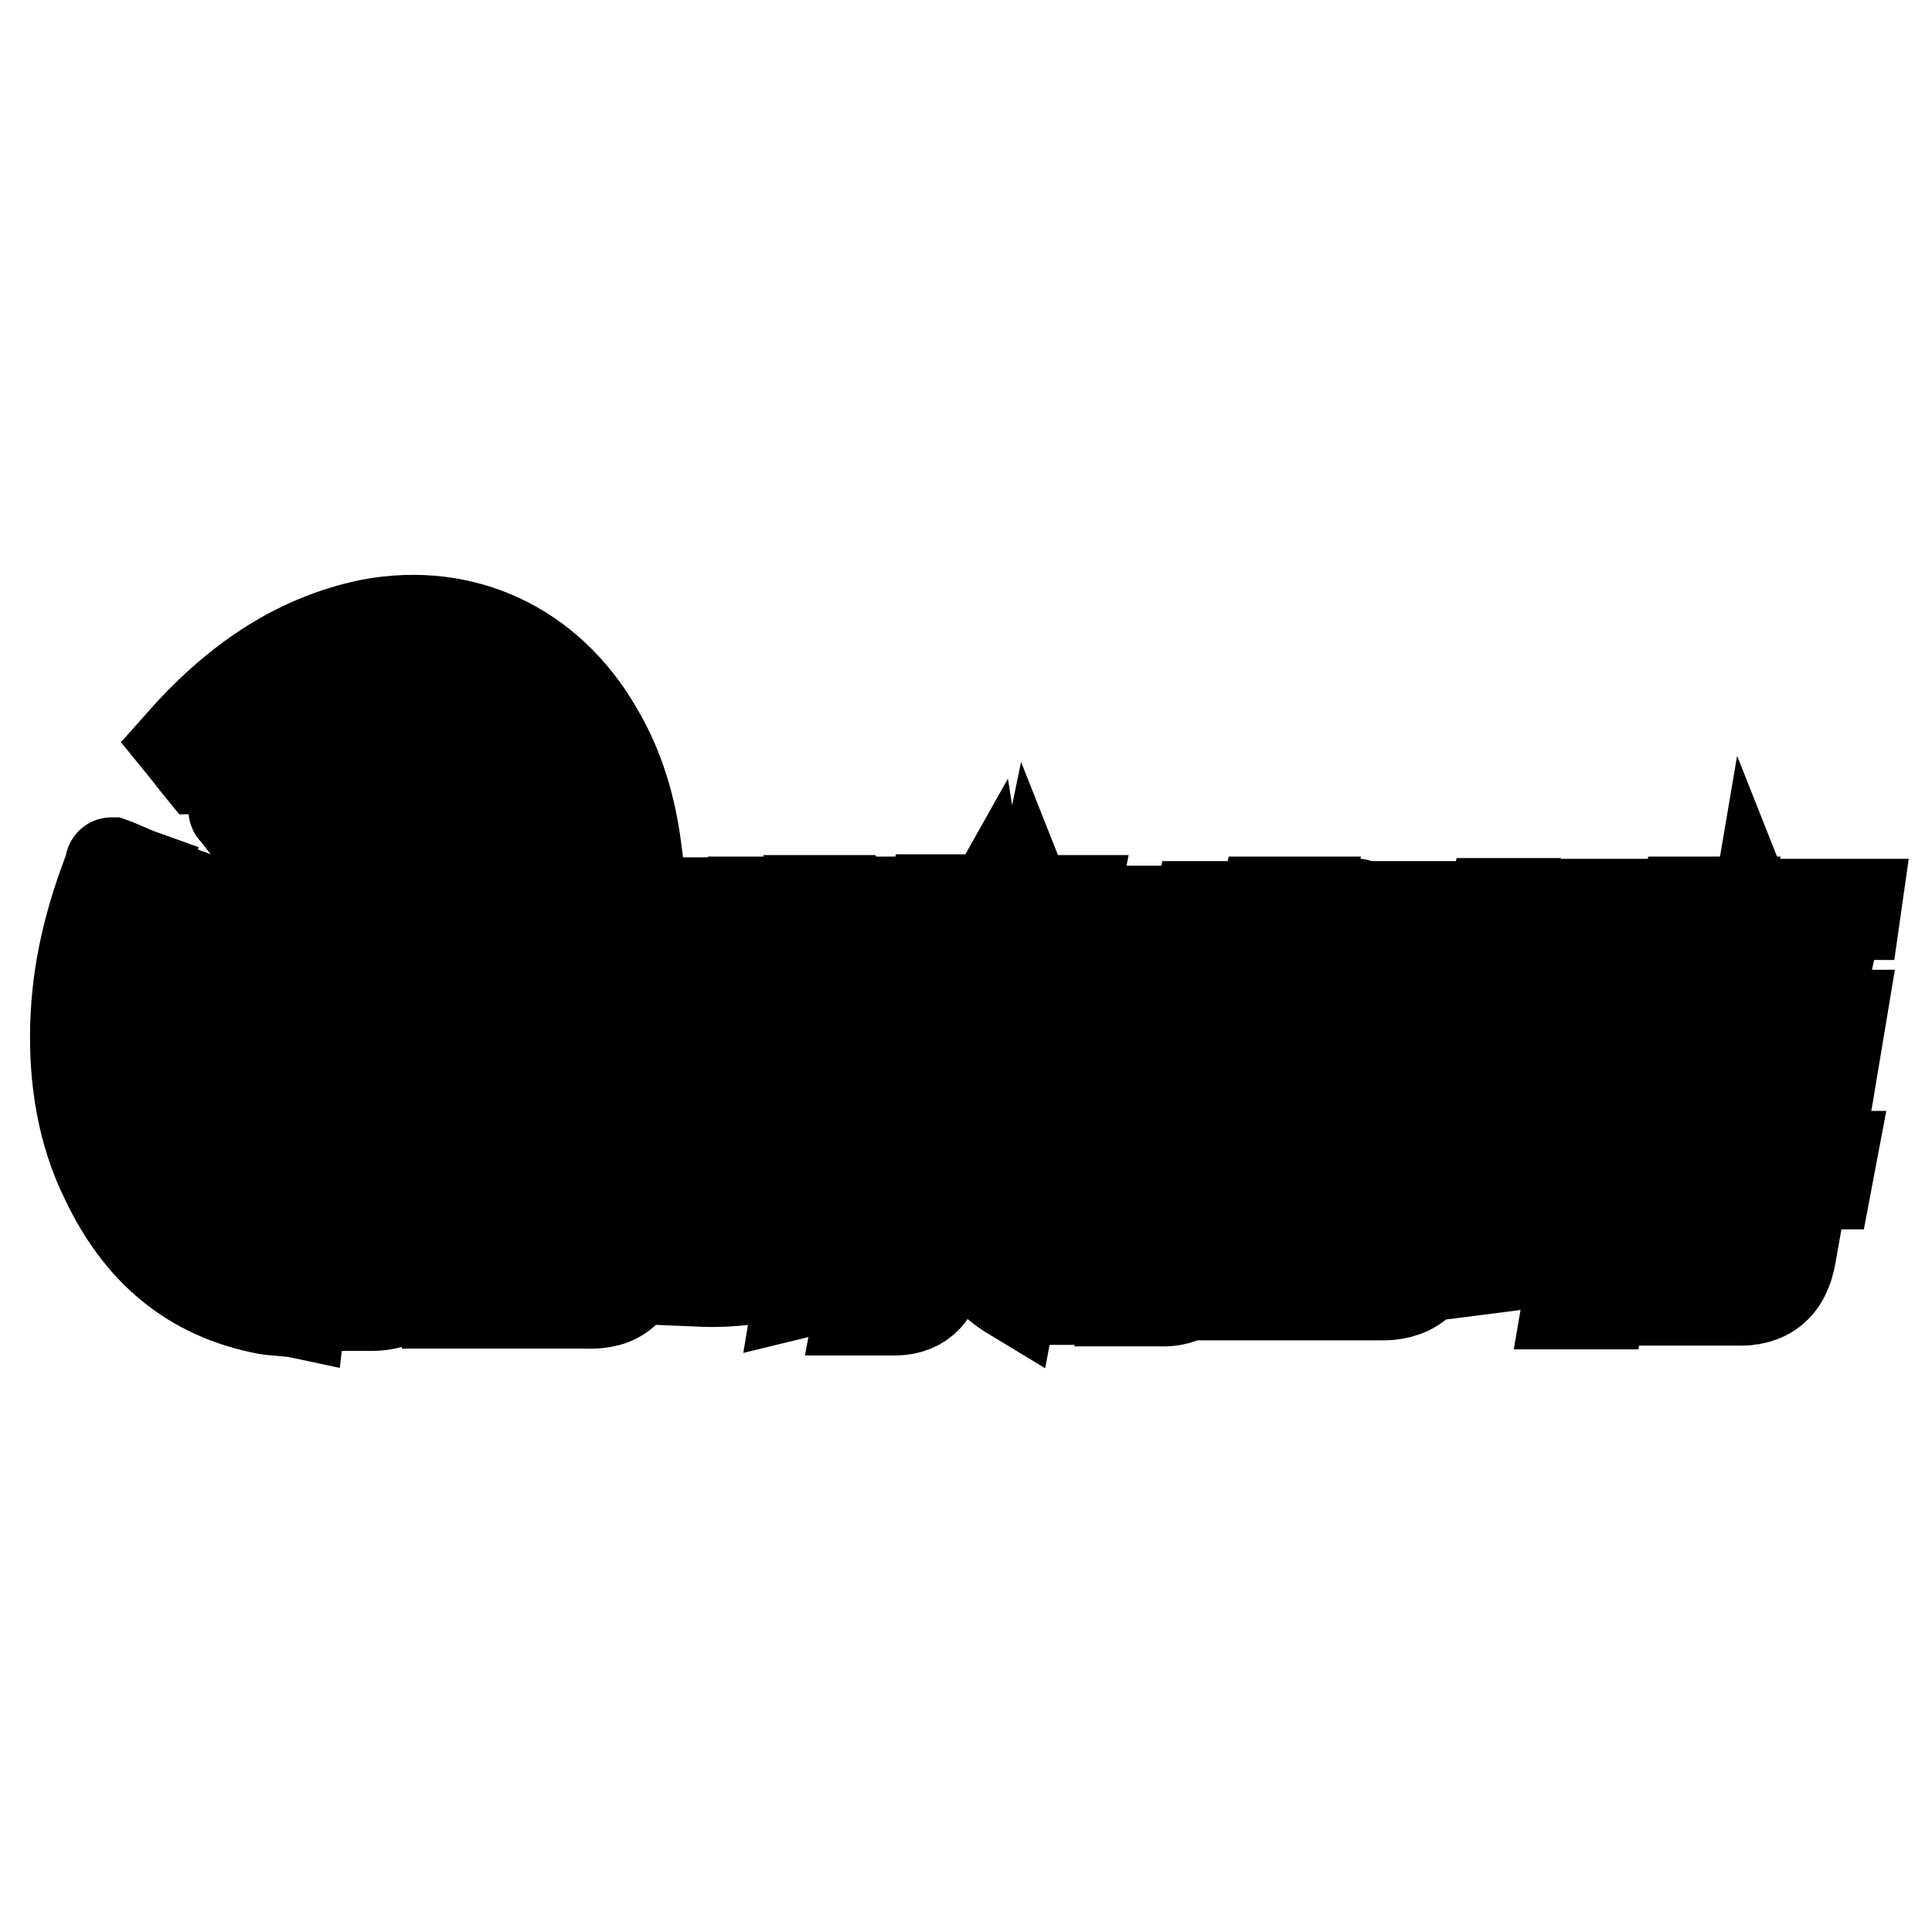 <?xml version="1.0" encoding="utf-8"?>
<!-- Svg Vector Icons : http://www.onlinewebfonts.com/icon -->
<!DOCTYPE svg PUBLIC "-//W3C//DTD SVG 1.1//EN" "http://www.w3.org/Graphics/SVG/1.1/DTD/svg11.dtd">
<svg version="1.1" xmlns="http://www.w3.org/2000/svg" xmlns:xlink="http://www.w3.org/1999/xlink" x="0px" y="0px" viewBox="0 0 256 256" enable-background="new 0 0 256 256" xml:space="preserve">
<g> <path stroke-width="12" fill-opacity="0" stroke="#000000"  d="M166.5,149.3c-1.4,0.5-2.7,0.9-3.9,1.1l1.6-8.7h3.9l0.7-3.7h-3.9l1.1-6.2h-5.5l-1.1,6.2H155l-0.7,3.7h4.6 l-1.8,10.3c-0.5,0-1.1,0.2-2.1,0.5c-1.1,0.2-2.1,0.2-2.8,0.5l-0.9,4.6c0.5-0.2,1.1-0.2,2.1-0.5c1.1-0.2,2.3-0.5,2.8-0.5l-1.8,10.3 c0,1.4-0.9,1.8-2.3,1.8h-1.8l-0.7,3.7h3.9c3.7,0.2,5.7-1.6,6.4-5l2.3-13.1c1.1-0.5,2.5-0.9,3.9-1.4L166.5,149.3z M164.4,171.6h18.1 c4.4,0.2,6.9-1.8,7.6-5.7l2.1-11.7h-24.7L164.4,171.6z M172.2,157.6h14l-1.4,7.8c-0.2,1.8-1.4,2.8-3.4,2.8h-11L172.2,157.6z  M169.9,136.7h5.7c-0.7,6-3.4,10.1-8,12.4l-0.7,3.4c8.5-3,13.1-8.2,14.2-15.8h8.7l-1.1,7.6c-0.2,1.8-1.4,2.7-3.2,2.7h-3l-0.7,3.7 h4.6c4.4,0.2,7.1-2.1,7.8-6.4l2.1-11.2h-25.7L169.9,136.7z M216.2,156.9h4.6c-0.5,1.1-0.9,2.1-1.4,3.2l-0.7,3.7h13.7l-0.5,2.3 c-0.2,1.8-1.4,2.7-3.4,2.5h-4.4l-0.7,3.7h6.6c4.1,0.2,6.6-1.8,7.3-6l1.1-6.2h-14c0.7-1.1,1.4-2.1,1.8-3.2h15.8l0.7-3.7h-26.1 L216.2,156.9z M236.1,131.5h-4.8l-0.5,3h-8.7l-3,16.5h16.5c3.9,0.2,6-1.6,6.6-5.7l1.8-10.8h-8.7L236.1,131.5z M228.6,147.7H224 l0.7-3.7h4.6L228.6,147.7z M229.7,140.9h-4.6l0.7-3.4h4.6L229.7,140.9z M238,145.2c-0.2,1.8-1.1,2.7-2.7,2.5h-2.1l0.7-3.7h4.4 L238,145.2z M239.4,137.7l-0.7,3.4h-4.1l0.7-3.4H239.4z M218.3,137.4h1.8l0.7-3.7h-17l-0.7,3.7h1.8l-4.6,26.3l-1.8,0.2l-0.7,4.1 c3.9-0.5,7.6-0.9,11-1.6l-1.1,6.4h4.4l1.4-7.6c0.5-0.2,0.9-0.2,1.8-0.5c0.5-0.2,0.9-0.2,1.1-0.5l0.7-3.2l-3.2,0.7L218.3,137.4z  M209.6,162.6c-1.4,0.5-3,0.7-4.6,0.7l1.4-7.1h4.6L209.6,162.6z M211.4,152.5h-4.6l1.1-6h4.6L211.4,152.5z M213,143.2h-4.6l0.9-5.7 h4.6L213,143.2z M159.6,124.4h0.7c0.5,0,0.7,0,0.9,0.2c0.2,0.2,0.5,0.5,0.7,0.9c0.5,0.9,0.7,1.6,0.9,2.1h1.8 c-0.5-1.1-0.9-2.1-1.1-2.5c-0.2-0.2-0.5-0.5-0.7-0.7c0.9,0,1.4-0.5,1.8-0.7c0.5-0.5,0.7-0.9,0.7-1.6c0-0.5,0-0.9-0.2-1.1 c-0.2-0.2-0.5-0.5-0.9-0.7c-0.2-0.2-0.7-0.2-1.4-0.2h-3.9l-1.6,7.8h1.6L159.6,124.4z M160.3,121.2h1.8c0.5,0,0.7,0,0.9,0.2 c0.2,0.2,0.5,0.5,0.5,0.7c0,0.2,0,0.5-0.2,0.7s-0.5,0.5-0.7,0.5s-0.9,0.2-1.8,0.2h-0.9L160.3,121.2z M172.5,126.2h-4.6l0.5-2.1h4.1 l0.2-1.4h-4.1l0.5-1.8h4.1l0.2-1.4h-5.7l-1.6,7.8h6.2L172.5,126.2z M177.7,127.8c0.9,0,1.6-0.2,2.3-0.7s1.1-1.1,1.4-2.1l-1.6-0.2 c-0.2,0.5-0.5,0.9-0.7,1.1c-0.5,0.2-0.7,0.5-1.1,0.5s-0.9-0.2-1.1-0.5c-0.2-0.2-0.5-0.9-0.5-1.4c0-0.5,0.2-1.1,0.5-1.6 c0.2-0.5,0.5-0.9,0.9-1.1c0.5-0.2,0.9-0.5,1.1-0.5c0.5,0,0.7,0,0.9,0.2c0.2,0.2,0.5,0.5,0.5,0.9l1.6-0.2c0-0.7-0.5-1.4-0.9-1.8 c-0.5-0.5-1.1-0.7-2.1-0.7c-0.7,0-1.4,0.2-2.1,0.7c-0.7,0.5-1.1,0.9-1.6,1.6c-0.5,0.7-0.5,1.6-0.5,2.5c0,1.1,0.2,1.8,0.9,2.5 C176.1,127.3,176.8,127.8,177.7,127.8z M185.3,124.4h0.7c0.5,0,0.7,0,0.9,0.2c0.2,0.2,0.5,0.5,0.7,0.9c0.5,0.9,0.7,1.6,0.9,2.1h1.8 c-0.5-1.1-0.9-2.1-1.1-2.5c-0.2-0.2-0.5-0.5-0.7-0.7c0.9,0,1.4-0.5,1.8-0.7c0.5-0.2,0.7-0.9,0.7-1.6c0-0.5,0-0.9-0.2-1.1 c-0.2-0.2-0.5-0.5-0.9-0.7c-0.5-0.2-0.7-0.2-1.4-0.2h-3.4l-1.6,7.8h1.6L185.3,124.4z M186,121.2h1.8c0.5,0,0.7,0,0.9,0.2 c0.2,0.2,0.5,0.5,0.5,0.7c0,0.2,0,0.5-0.2,0.7s-0.5,0.5-0.7,0.5s-0.9,0.2-1.8,0.2h-0.9L186,121.2z M198.6,124.1l0.9-4.4h-1.6 l-0.9,4.4c-0.2,0.7-0.2,1.1-0.5,1.4c-0.2,0.2-0.2,0.5-0.7,0.7c-0.2,0.2-0.7,0.2-0.9,0.2c-0.5,0-0.7,0-0.9-0.2s-0.2-0.5-0.2-0.7 v-0.2l0.2-1.1l0.9-4.1h-1.6l-0.9,4.1c0,0.5-0.2,0.9-0.2,0.9c0,0.2,0,0.2,0,0.5c0,0.7,0.2,1.4,0.7,1.6c0.5,0.5,1.1,0.7,2.1,0.7 c0.7,0,1.4-0.2,1.8-0.5c0.5-0.2,0.9-0.7,1.1-1.1C198.3,125.7,198.6,125.1,198.6,124.1z M203.6,119.8H202l-1.8,7.8h1.6L203.6,119.8z  M206.1,127.6h1.6l1.4-6.4h2.3l0.2-1.4h-6.2l-0.5,1.4h2.3L206.1,127.6z M214.4,121.2l0.2,6.4h1.6l3.2-6.4l-1.6,6.4h1.4l1.6-7.8 h-2.3l-2.7,5.5l-0.2-5.5h-2.3l-1.6,7.8h1.4L214.4,121.2z M228.1,126.2h-4.6l0.5-2.1h4.1l0.2-1.4h-4.1l0.5-1.8h4.1l0.2-1.4h-5.7 l-1.6,7.8h6.2L228.1,126.2z M232.5,122.3l2.1,5.3h1.6l1.6-7.8h-1.6l-1.1,5.3l-2.1-5.3h-1.6l-1.4,7.8h1.6L232.5,122.3z M239.8,119.8 l-0.2,1.4h2.3l-1.4,6.4h1.6l1.4-6.4h2.3l0.2-1.4H239.8z M71.4,141.1c9.6-0.2,16.5-3,20.4-8h-6.6c-2.7,2.7-7.1,4.4-13.3,4.8l1.1-6 h-5.7L65.5,142c-0.9,4.1,0.7,6.2,4.8,6.2h14c3.7,0.2,6-1.8,6.4-5.5l0.5-2.1h-4.4l-0.2,1.1c-0.2,1.8-1.1,2.8-3,2.8H73.5 C71.7,144.8,71,143.6,71.4,141.1L71.4,141.1z M62.7,149.6c-1.6,0.7-3,1.1-4.1,1.4l1.6-8.7h3.7l0.7-3.7h-3.7l1.1-6.2h-5.3l-1.1,6.2 h-4.4l-0.7,3.7h4.4l-1.8,9.9c-1.8,0.2-3.4,0.5-5,0.7l-0.9,4.6c0.5-0.2,1.1-0.2,2.1-0.5c1.4-0.2,2.3-0.5,3-0.5l-1.8,11 c-0.2,1.4-1.1,1.8-2.5,1.8h-1.4l-0.7,3.7h3.4c3.7,0,5.7-1.8,6.4-5.3l2.3-13.1c1.4-0.5,2.7-1.1,4.1-1.8L62.7,149.6z M60.4,172.7 h17.2c4.4,0.2,6.6-1.8,7.3-6.2l2.7-15.3H64.3L60.4,172.7z M68.9,155.1h12.8l-0.9,5H68L68.9,155.1z M67.3,163.8h12.8l-0.5,2.7 c-0.2,1.8-1.1,2.8-3.2,2.8H66.4L67.3,163.8z M102.8,149.1c-2.1,3-4.4,5.7-7.1,8.2l-0.7,3.9c4.1,0,8.2-0.5,11.9-1.1l0.7-3.7 c-2.5,0.5-4.8,0.7-7.3,0.7c5-4.4,8.9-9.9,11.9-16.3h-4.8c-0.7,1.6-1.4,3-2.3,4.6c-0.9,0.2-2.5,0.2-4.4,0.2c3.4-3.7,6.4-8,8.9-13.1 h-5c-2.3,5.3-4.8,9.6-8,13.1l-0.7,3.9C98.2,149.6,100.3,149.3,102.8,149.1z M128,153.2l-0.7,3.4c-0.7,6.9,1.6,11.9,6.9,15.1 l0.7-3.7c-2.5-3.2-3.7-7.1-3.2-11.5h1.1c1.4,0,2.7-0.2,3.9-0.9l0.7-3.7c-1.6,0.7-3.4,1.1-5,1.1H128z M93.4,166.1l-0.7,3.7 c4.6,0.2,8.9-0.5,13.3-1.6l0.7-3.7C102.4,165.6,98,166.1,93.4,166.1z M136.5,134.5h-14.4l0.9-2.1h-5l-4.4,11.2h14.9l-0.7,2.3h-17 l-0.7,3.7h10.1c-3,1.8-6.6,3.4-11,4.4l-0.7,3.2c4.6-0.9,8.2-2.1,11-3.2c0.2,0.2,0.5,0.2,0.7,0.5c0,0.2,0.2,0.5,0.2,0.5 c-3.7,2.7-7.8,4.8-12.6,6.2l-0.5,3.2c6.4-1.6,11.2-3.7,14.2-6.2c0,0.2,0,0.5,0,0.7c0,0.5-0.2,0.7-0.2,0.9 c-3.9,3.7-8.7,6.4-14.9,8.5l-0.5,3c6.6-1.6,11.5-3.7,14.4-6.2l-0.5,2.7c-0.2,1.4-0.9,2.1-2.7,2.1h-2.5l-0.7,3.7h4.1 c3.7,0.2,6-1.8,6.4-5.5l1.4-7.6c0.7-3.7-0.5-6.2-3-8c1.1-0.7,2.3-1.6,3.4-2.5h10.8l0.7-3.7h-5L136.5,134.5z M129.6,140.2h-9.9 l1.1-3h9.9L129.6,140.2z M95.7,126h-1.8c-0.7,0-1.1,0-1.4,0c0,0-0.5,0-0.9,0l4.6-5.3l0.2-1.1h-5.5l-0.2,1.4h3.7l-4.4,5.3l-0.2,1.1 h6V126z M99.4,123.9h3l-0.7,3.4h1.6l1.6-7.8h-1.6l-0.7,3h-3l0.7-3h-1.6l-1.6,7.8h1.6L99.4,123.9z M108.8,119.6h-1.6l-1.6,7.8h1.6 L108.8,119.6z M111.5,127.3h1.6l0.7-3l3.4-4.8h-1.8l-0.9,1.6l-0.7,0.9c-0.2,0.2-0.2,0.5-0.5,0.7c0-0.2-0.2-0.7-0.5-1.1l-0.9-2.3 h-1.6l2.1,4.8L111.5,127.3z M120.7,127.3c0.7,0,1.4-0.2,1.8-0.5s0.9-0.7,1.1-1.1c0.2-0.5,0.5-1.1,0.7-2.1l0.9-4.4h-1.6l-0.9,4.4 c-0.2,0.7-0.2,1.1-0.5,1.4c-0.2,0.2-0.2,0.5-0.7,0.7c-0.5,0.2-0.5,0.2-0.9,0.2s-0.7,0-0.9-0.2c-0.2-0.2-0.2-0.5-0.2-0.7v-0.2 l0.2-1.1l0.9-4.1h-1.6l-0.9,4.1c0,0.5-0.2,0.9-0.2,0.9c0,0.2,0,0.2,0,0.5c0,0.7,0.2,1.4,0.7,1.6 C119.1,127.1,119.8,127.3,120.7,127.3z M127.8,125.5h3l0.2,1.6h1.6l-1.1-7.6h-1.8l-4.4,7.8h1.6L127.8,125.5z M130.3,121.2l0.5,3.2 h-2.3L130.3,121.2z M139.7,124.6l-2.1-5.3H136l-1.6,7.8h1.6l1.1-5.3l2.1,5.3h1.4l1.6-7.8h-1.6L139.7,124.6z M27.4,101.5 c4.1-4.8,8.9-8.9,14.7-11.5c5.3-2.5,11-3.4,16.7-2.3c6.4,1.1,11.5,4.8,15.1,10.1c5.3,7.8,6.9,16.5,6.2,25.7c0,1.6-0.2,3-0.5,4.6 c1.4,0,3,0,4.4,0c0-0.2,0.2-0.5,0.2-0.9c0.7-4.6,0.9-9.2,0.2-14c-0.7-6-2.3-11.5-5.3-16.5c-6.4-11-17.6-16.3-30-14 c-10.3,2.1-18.3,8-25.2,15.8c0.9,1.1,1.8,2.3,2.7,3.4C27,101.9,27.2,101.7,27.4,101.5z M19.9,156.9c-3.7-6.2-5.3-12.8-5.3-19.7 c0-5.3,0.7-10.5,2.3-15.6c0.5-1.8,1.1-3.7,1.8-5.7c-1.4-0.5-2.5-1.1-3.9-1.6c-0.2,0-0.2,0.2-0.2,0.5c-2.7,6.9-4.4,13.7-4.6,21.1 c-0.2,7.1,0.9,14.2,4.1,20.6c4.4,9.2,11.2,15.1,21.3,17c1.4,0.2,3,0.2,4.4,0.5c0.2-1.8,0.5-3.4,0.7-4.8c-1.8-0.2-3.4-0.5-5-0.7 C28.6,166.8,23.5,162.6,19.9,156.9z M68.9,128c1.6,0,3,0,4.4,0c0.5-3.2,0.7-6.6,0.5-9.9c-0.5-4.8-1.8-9.2-4.4-13.1 C64.6,97.8,57.2,94.6,49,96c-7.3,1.1-13.1,5.3-17.9,10.8c-0.2,0.2-0.2,0.7,0,0.7c0.7,0.9,1.6,2.1,2.3,3c0.5-0.5,0.7-0.7,0.9-1.1 c2.3-2.7,5-4.8,8.2-6.6c3.7-2.1,7.8-3,11.9-2.3c5.5,0.9,9.4,4.4,11.9,9.4c2.3,4.4,3,8.9,2.7,14C69.1,125.3,69.1,126.7,68.9,128z  M27.7,144.8c-2.7-6-2.7-12.4-1.4-18.6c0.5-2.1,1.1-4.1,1.8-6.4c-1.1-0.5-2.5-1.1-3.9-1.6c-0.2,0.5-0.2,0.7-0.5,0.9 c-1.6,3.9-2.5,7.8-2.7,12.1c-0.5,5.5,0,11,2.3,16c2.5,5.7,6.6,10.1,12.6,12.1c1.8,0.7,3.9,0.9,6,0.9c0.2-1.6,0.5-3.2,0.7-4.8 c-1.4-0.2-2.5-0.2-3.9-0.7C33.6,153.5,30,149.8,27.7,144.8z M49.4,109.5c-3.9,0.2-7.1,2.3-10.1,5c-0.5,0.5-0.9,1.1-1.6,1.6 c0.9,1.1,1.8,2.3,2.7,3.4c1.6-1.8,3.2-3.4,5.5-4.4c4.4-1.8,8.5-0.5,10.8,3.7c0.9,1.8,1.4,3.9,1.4,6c0,1.1,0,2.3,0,3.2 c1.4,0,2.7,0,4.4,0c0.5-4.1,0.5-8-1.4-11.7C58.8,111.5,54.5,109,49.4,109.5z M38.4,137.9c-1.8-3-2.3-6.4-1.6-9.9 c0.2-1.4,0.7-2.7,0.9-4.1c-1.1-0.5-2.5-1.1-3.7-1.6c0,0.2-0.2,0.2-0.2,0.2c-1.8,4.4-2.3,8.7-1.4,13.5c0.9,3.7,2.5,6.9,5.7,8.9 c1.8,1.1,3.9,1.8,6,1.6c0.2-1.6,0.5-3.2,0.7-4.8c-0.2,0-0.2,0-0.2,0C41.9,141.6,39.8,140.2,38.4,137.9z M53.1,124.8 c-0.5-2.1-1.8-3.7-3.7-3.9c-2.1-0.2-4.6,0.9-5.5,2.5c1.1,1.4,2.3,2.7,3.4,4.4c-0.9-0.2-1.6-0.5-2.5-0.9c-0.7-0.2-1.6-0.7-2.5-0.9 c-0.7,1.8-0.9,3.4-0.5,5.3c0.9,3.9,4.4,5.3,7.6,3C52.2,132.2,53.8,128.3,53.1,124.8z M149.1,120.7l-6.9,51.5h0.7l6.9-51.5H149.1z" /></g>
</svg>